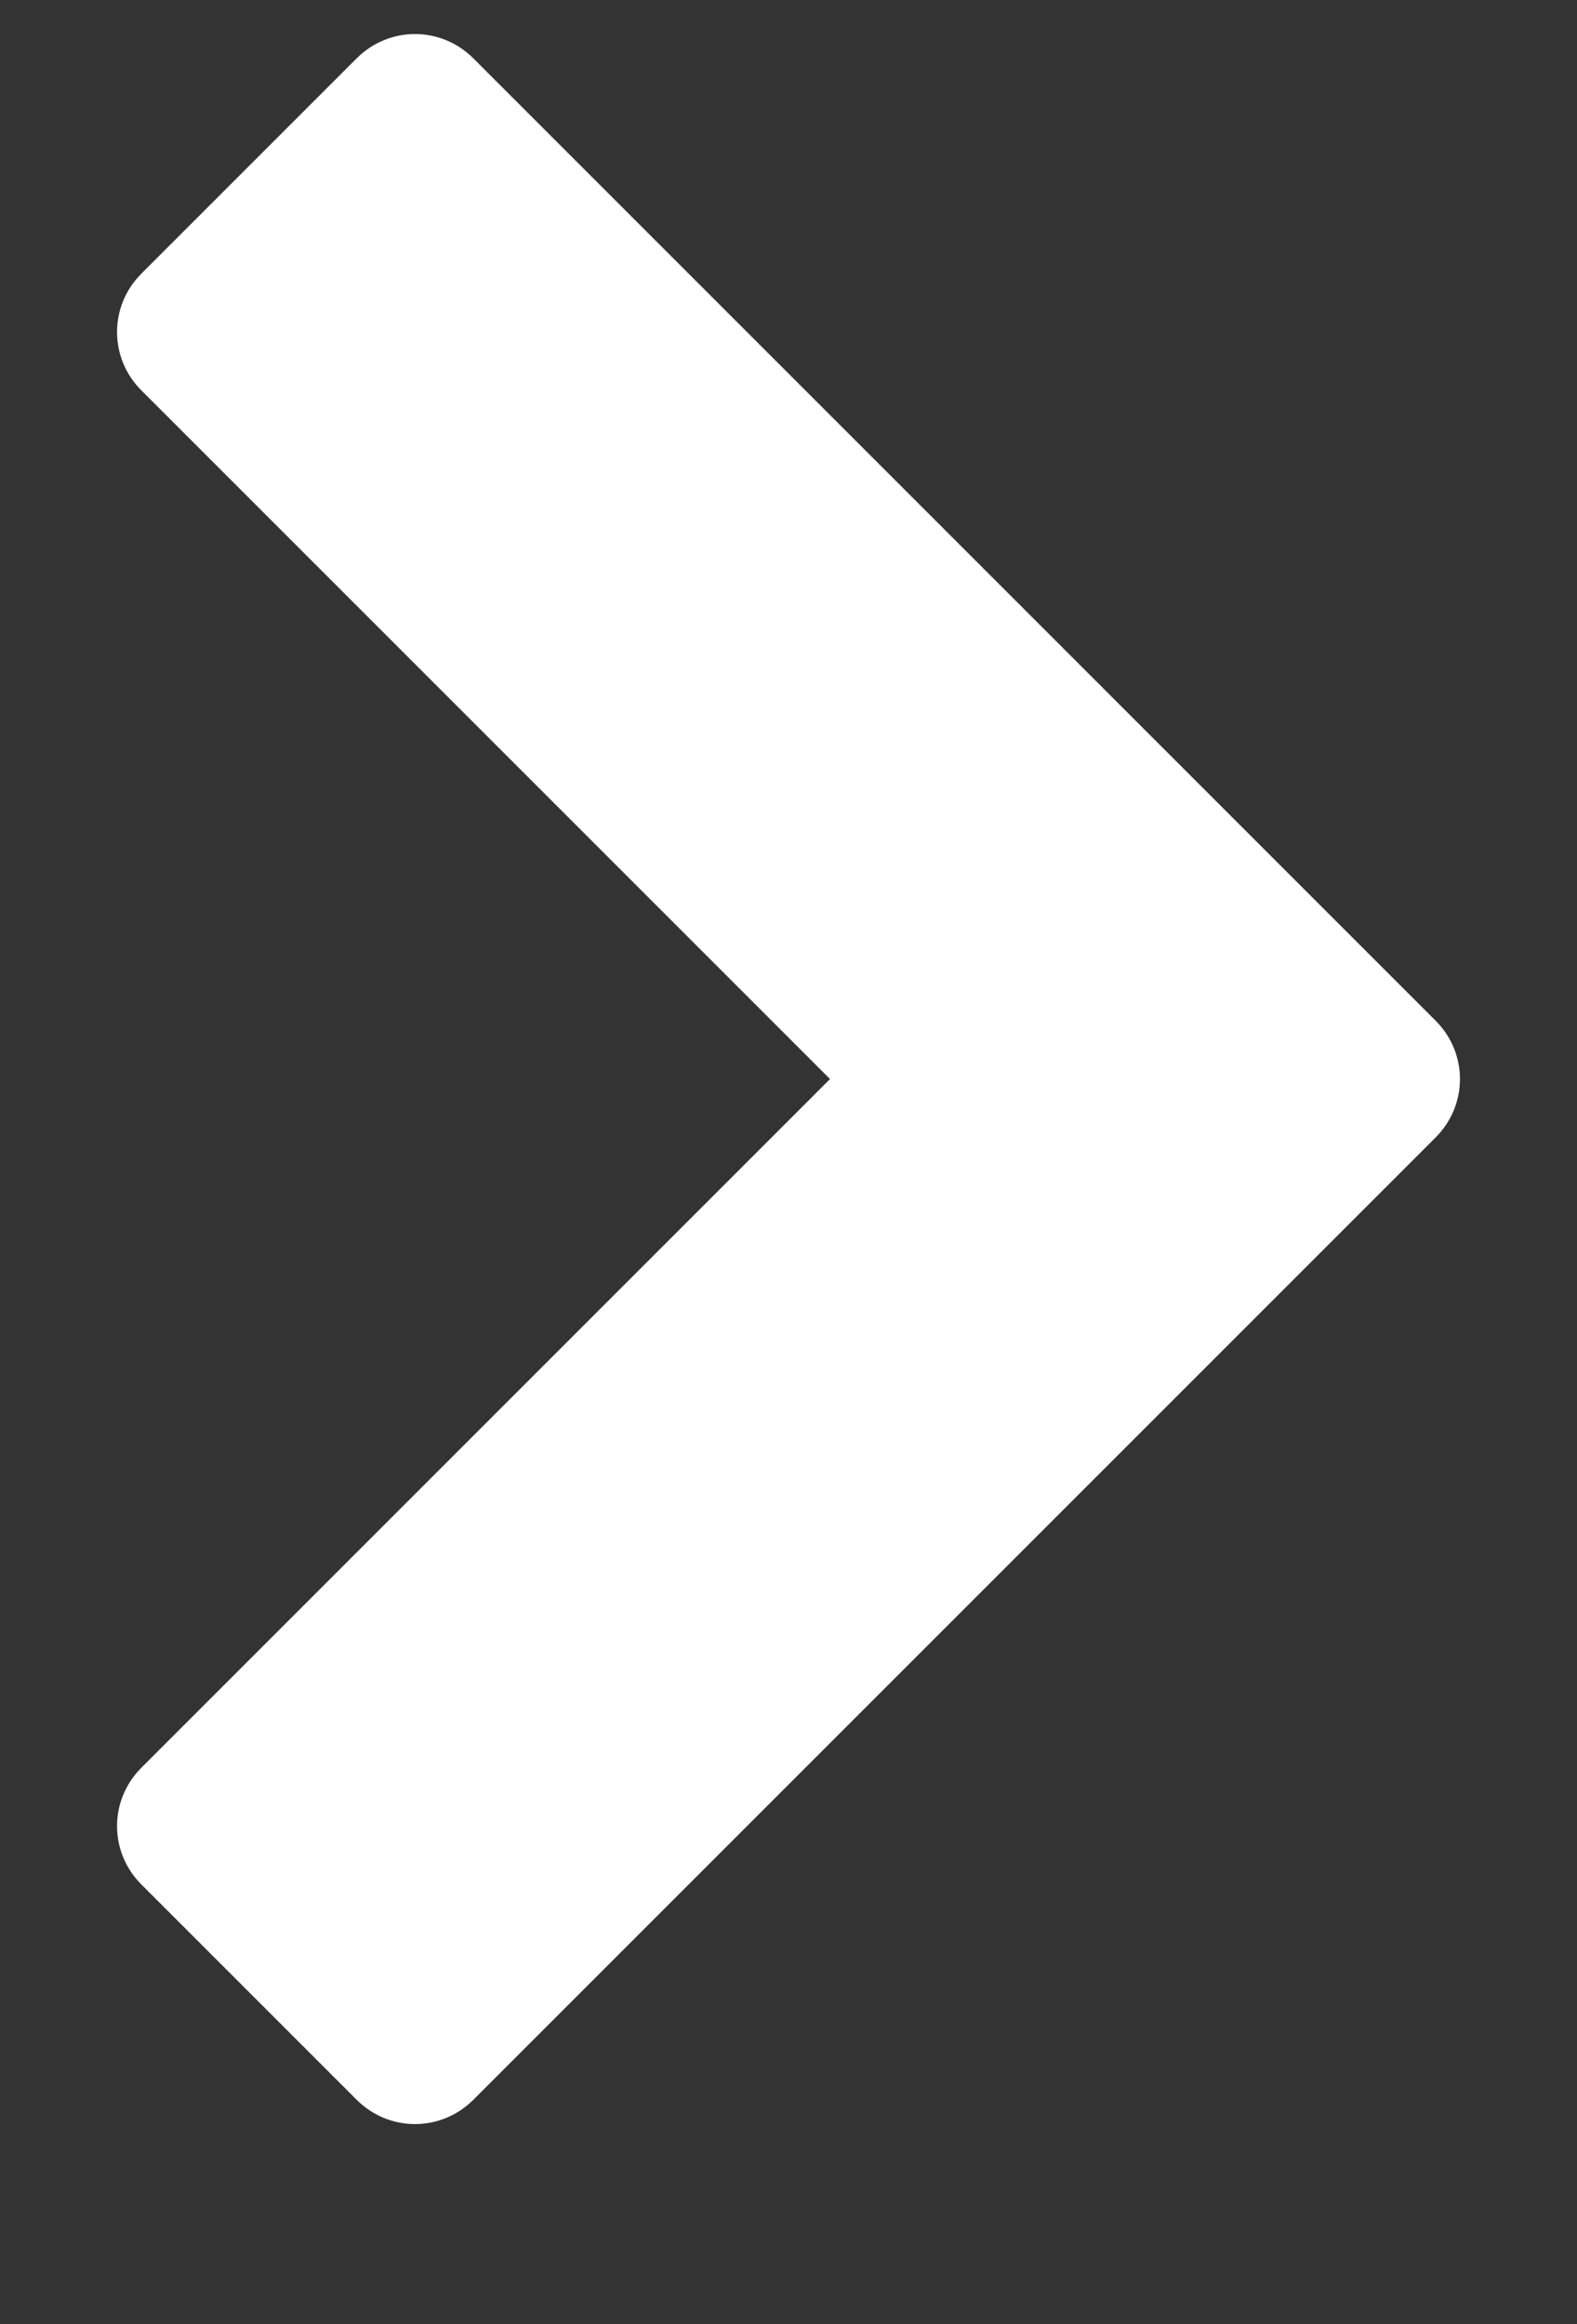 <!-- Generated by IcoMoon.io -->
<svg version="1.1" xmlns="http://www.w3.org/2000/svg" width="304" height="448" viewBox="0 0 304 448">
<rect x="0" y="0" width="304" height="448" fill="#333333" stroke="none"/>
<g id="icomoon-ignore">
</g>
<path fill="#fff" d="M276.75 219.25l-185.5 185.5c-6.25 6.25-16.25 6.25-22.5 0l-41.5-41.5c-6.25-6.25-6.25-16.25 0-22.5l132.75-132.75-132.75-132.75c-6.25-6.25-6.25-16.25 0-22.5l41.5-41.5c6.25-6.25 16.25-6.25 22.5 0l185.5 185.5c6.25 6.25 6.25 16.25 0 22.5z"></path>
</svg>
